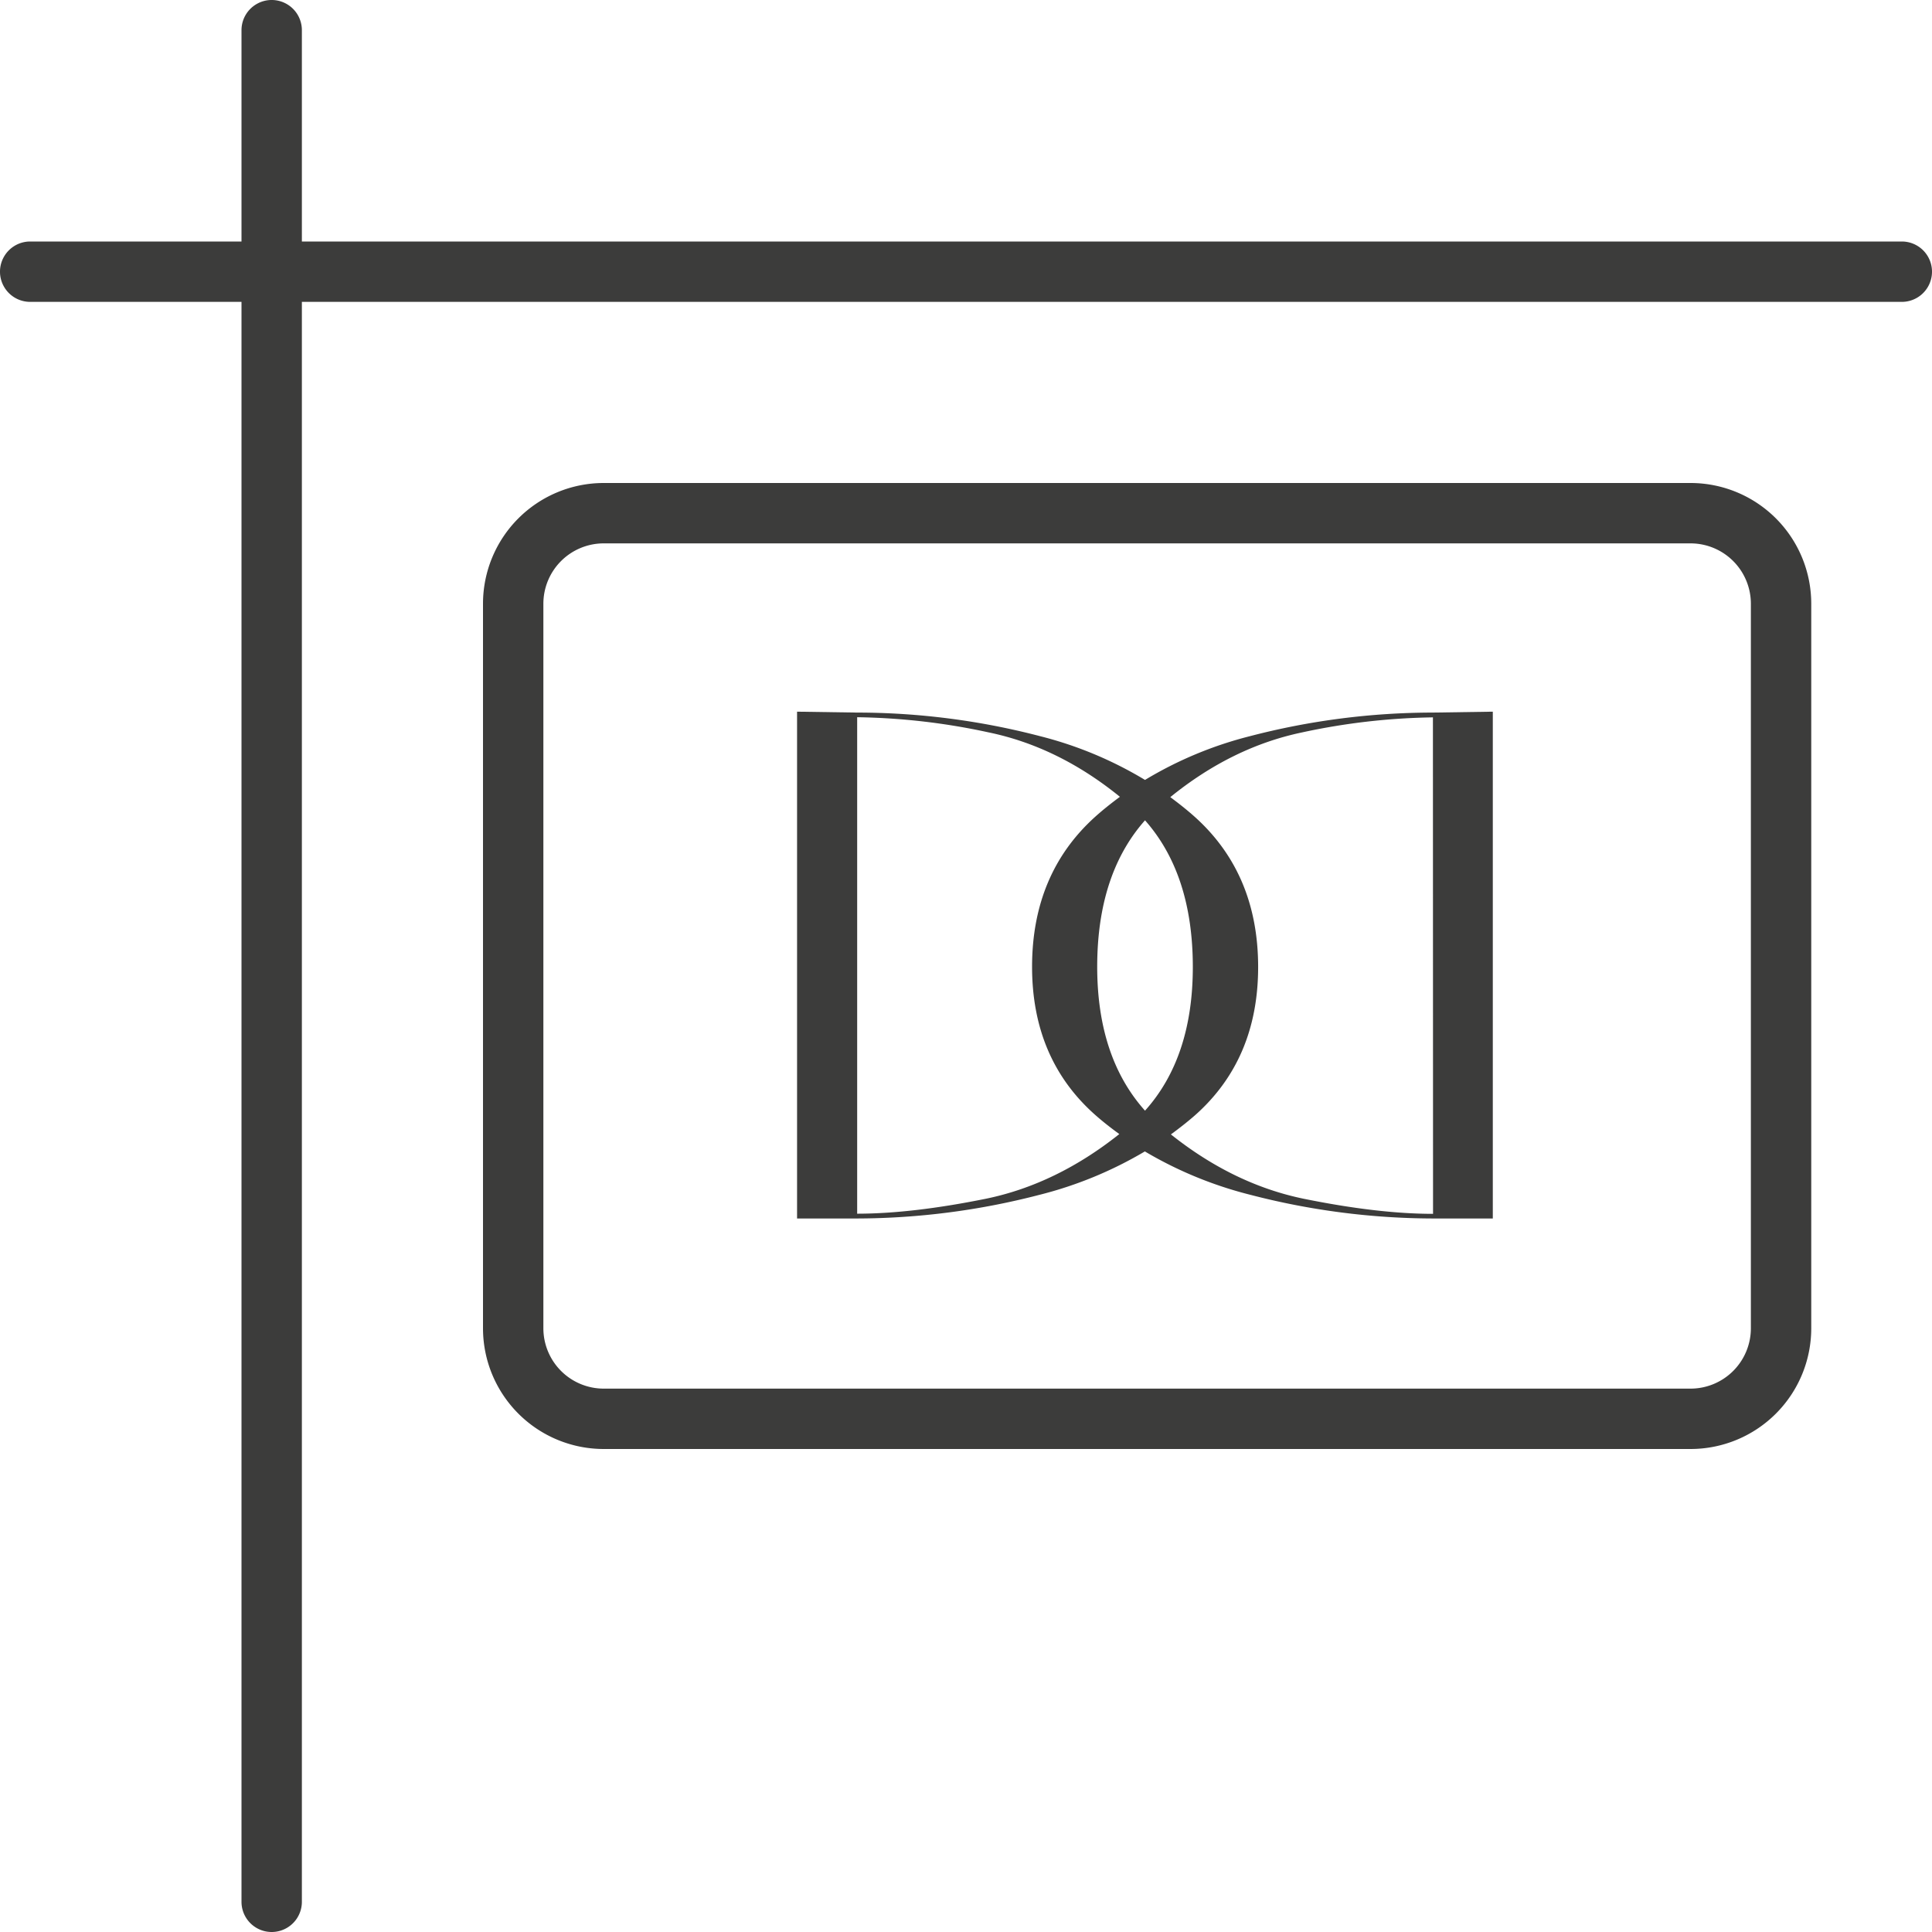 <svg xmlns="http://www.w3.org/2000/svg" viewBox="0 0 512 512"><defs><style>.cls-1{fill:#3c3c3b;}</style></defs><g id="Layer_2" data-name="Layer 2"><g id="Layer_1-2" data-name="Layer 1"><path class="cls-1" d="M331.26,195.09a102.23,102.23,0,0,0-27.82,11.6,102.1,102.1,0,0,0-27.82-11.6,192.36,192.36,0,0,0-48.46-6.25l-15.93-.24V322.91h15.93a193.72,193.72,0,0,0,48.24-6.25,105,105,0,0,0,28-11.52,105,105,0,0,0,28.05,11.52,193.58,193.58,0,0,0,48.23,6.25h15.93V188.6l-15.93.24A192.42,192.42,0,0,0,331.26,195.09Zm-69.8,122.55q-19.69,4-34.3,4V190.07a175,175,0,0,1,34.74,4q18.53,3.81,34.89,17.09c-2.22,1.65-4.4,3.36-6.46,5.21q-16.81,15.08-16.82,39.83,0,24.51,16.82,39.34c2,1.77,4.13,3.42,6.3,5Q280,313.77,261.46,317.64Zm29.31-61.4q0-24.56,12.67-38.85,12.66,14.31,12.67,38.85,0,24-12.67,38.1Q290.79,280.21,290.77,256.24Zm89,65.44q-14.6,0-34.29-4-18.57-3.83-35.18-17.05c2.17-1.59,4.29-3.24,6.31-5q16.8-14.83,16.81-39.34,0-24.75-16.81-39.83c-2.07-1.85-4.24-3.56-6.47-5.21Q326.47,198,345,194.11a175,175,0,0,1,34.74-4Z"/><path class="cls-1" d="M448,128H160a32,32,0,0,0-32,32V352a32,32,0,0,0,32,32H448a32,32,0,0,0,32-32V160A32,32,0,0,0,448,128Zm16,224a16,16,0,0,1-16,16H160a16,16,0,0,1-16-16V160a16,16,0,0,1,16-16H448a16,16,0,0,1,16,16Z"/><path class="cls-1" d="M504,64H80V8A8,8,0,0,0,64,8V64H8A8,8,0,0,0,8,80H64V504a8,8,0,0,0,16,0V80H504a8,8,0,0,0,0-16Z"/></g></g></svg>